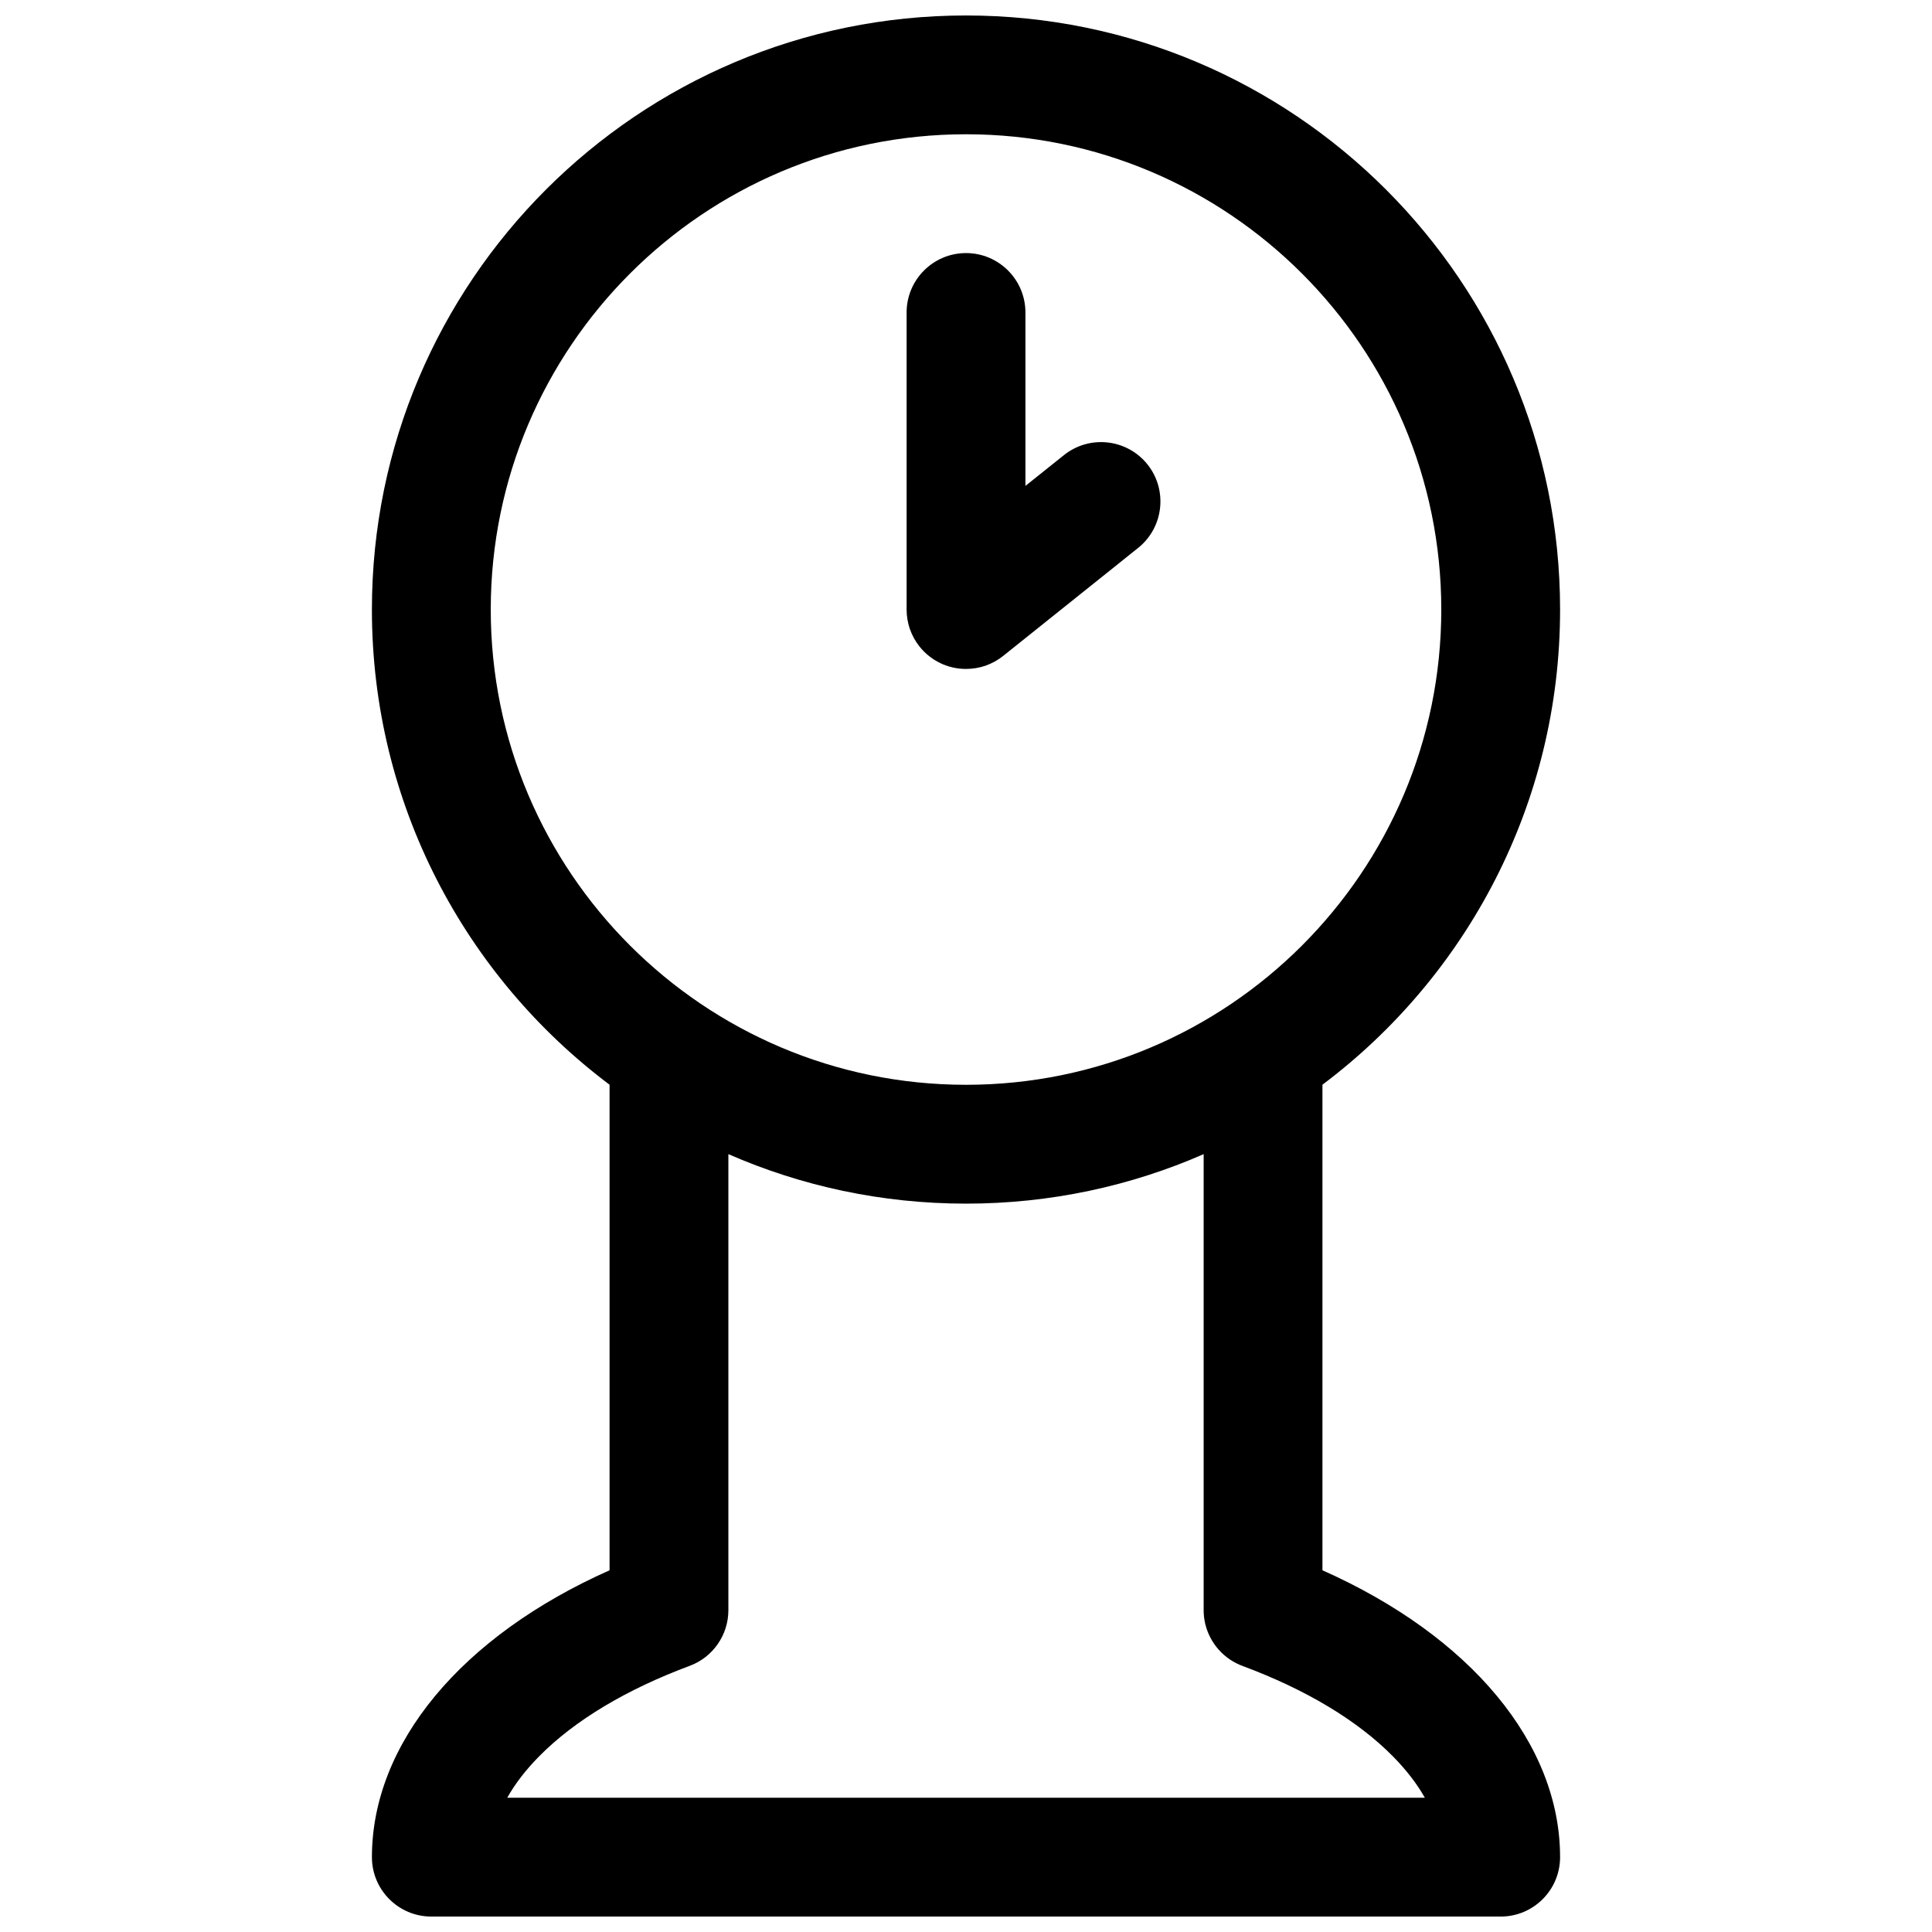 <?xml version="1.0" encoding="UTF-8"?>
<!-- Uploaded to: ICON Repo, www.iconrepo.com, Generator: ICON Repo Mixer Tools -->
<svg width="800px" height="800px" version="1.1" viewBox="144 144 512 512" xmlns="http://www.w3.org/2000/svg">
 <defs>
  <clipPath id="a">
   <path d="m242 148.09h316v503.81h-316z"/>
  </clipPath>
 </defs>
 <g clip-path="url(#a)">
  <path d="m305.54 431.46v128.68c-39.297 17.488-62.977 45.957-62.977 76.027 0 8.691 7.055 15.742 15.742 15.742h283.39c8.691 0 15.742-7.051 15.742-15.742 0-30.07-23.676-58.539-62.977-76.027v-128.68c38.227-28.719 62.977-74.457 62.977-125.92 0-86.891-70.547-157.44-157.44-157.44-86.895 0-157.44 70.551-157.44 157.44 0 51.465 24.75 97.203 62.977 125.92zm31.488 18.402v120.85c0 6.582-4.094 12.469-10.25 14.754-16.562 6.172-30.402 14.324-39.992 24.07-3.398 3.465-6.234 7.086-8.359 10.879h243.17c-2.141-3.793-4.977-7.414-8.375-10.879-9.543-9.699-23.285-17.82-39.723-23.961-0.645-0.238-1.293-0.504-1.906-0.82-2.375-1.211-4.344-2.977-5.793-5.055-1.449-2.094-2.426-4.547-2.723-7.207-0.078-0.68-0.113-1.387-0.094-2.082v-120.55c-19.289 8.438-40.59 13.117-62.977 13.117-22.391 0-43.691-4.68-62.977-13.117zm62.977-270.28c69.508 0 125.95 56.441 125.95 125.95 0 69.508-56.441 125.95-125.95 125.95-69.512 0-125.95-56.445-125.95-125.95 0-69.512 56.441-125.95 125.95-125.95zm-14.879 131.13 0.031 0.062c0.566 1.621 1.418 3.18 2.551 4.598 1.527 1.902 3.398 3.352 5.461 4.344l0.016 0.016c2.062 0.992 4.379 1.543 6.82 1.543 1.809 0 3.559-0.312 5.18-0.863l0.062-0.031c1.621-0.57 3.18-1.418 4.598-2.551l35.77-28.625c6.785-5.43 7.887-15.352 2.473-22.137-5.434-6.785-15.352-7.887-22.137-2.453l-10.203 8.152v-45.957c0-8.688-7.055-15.742-15.742-15.742-8.691 0-15.746 7.055-15.746 15.742v78.723c0 1.809 0.316 3.559 0.867 5.18z" fill-rule="evenodd"/>
 </g>
</svg>